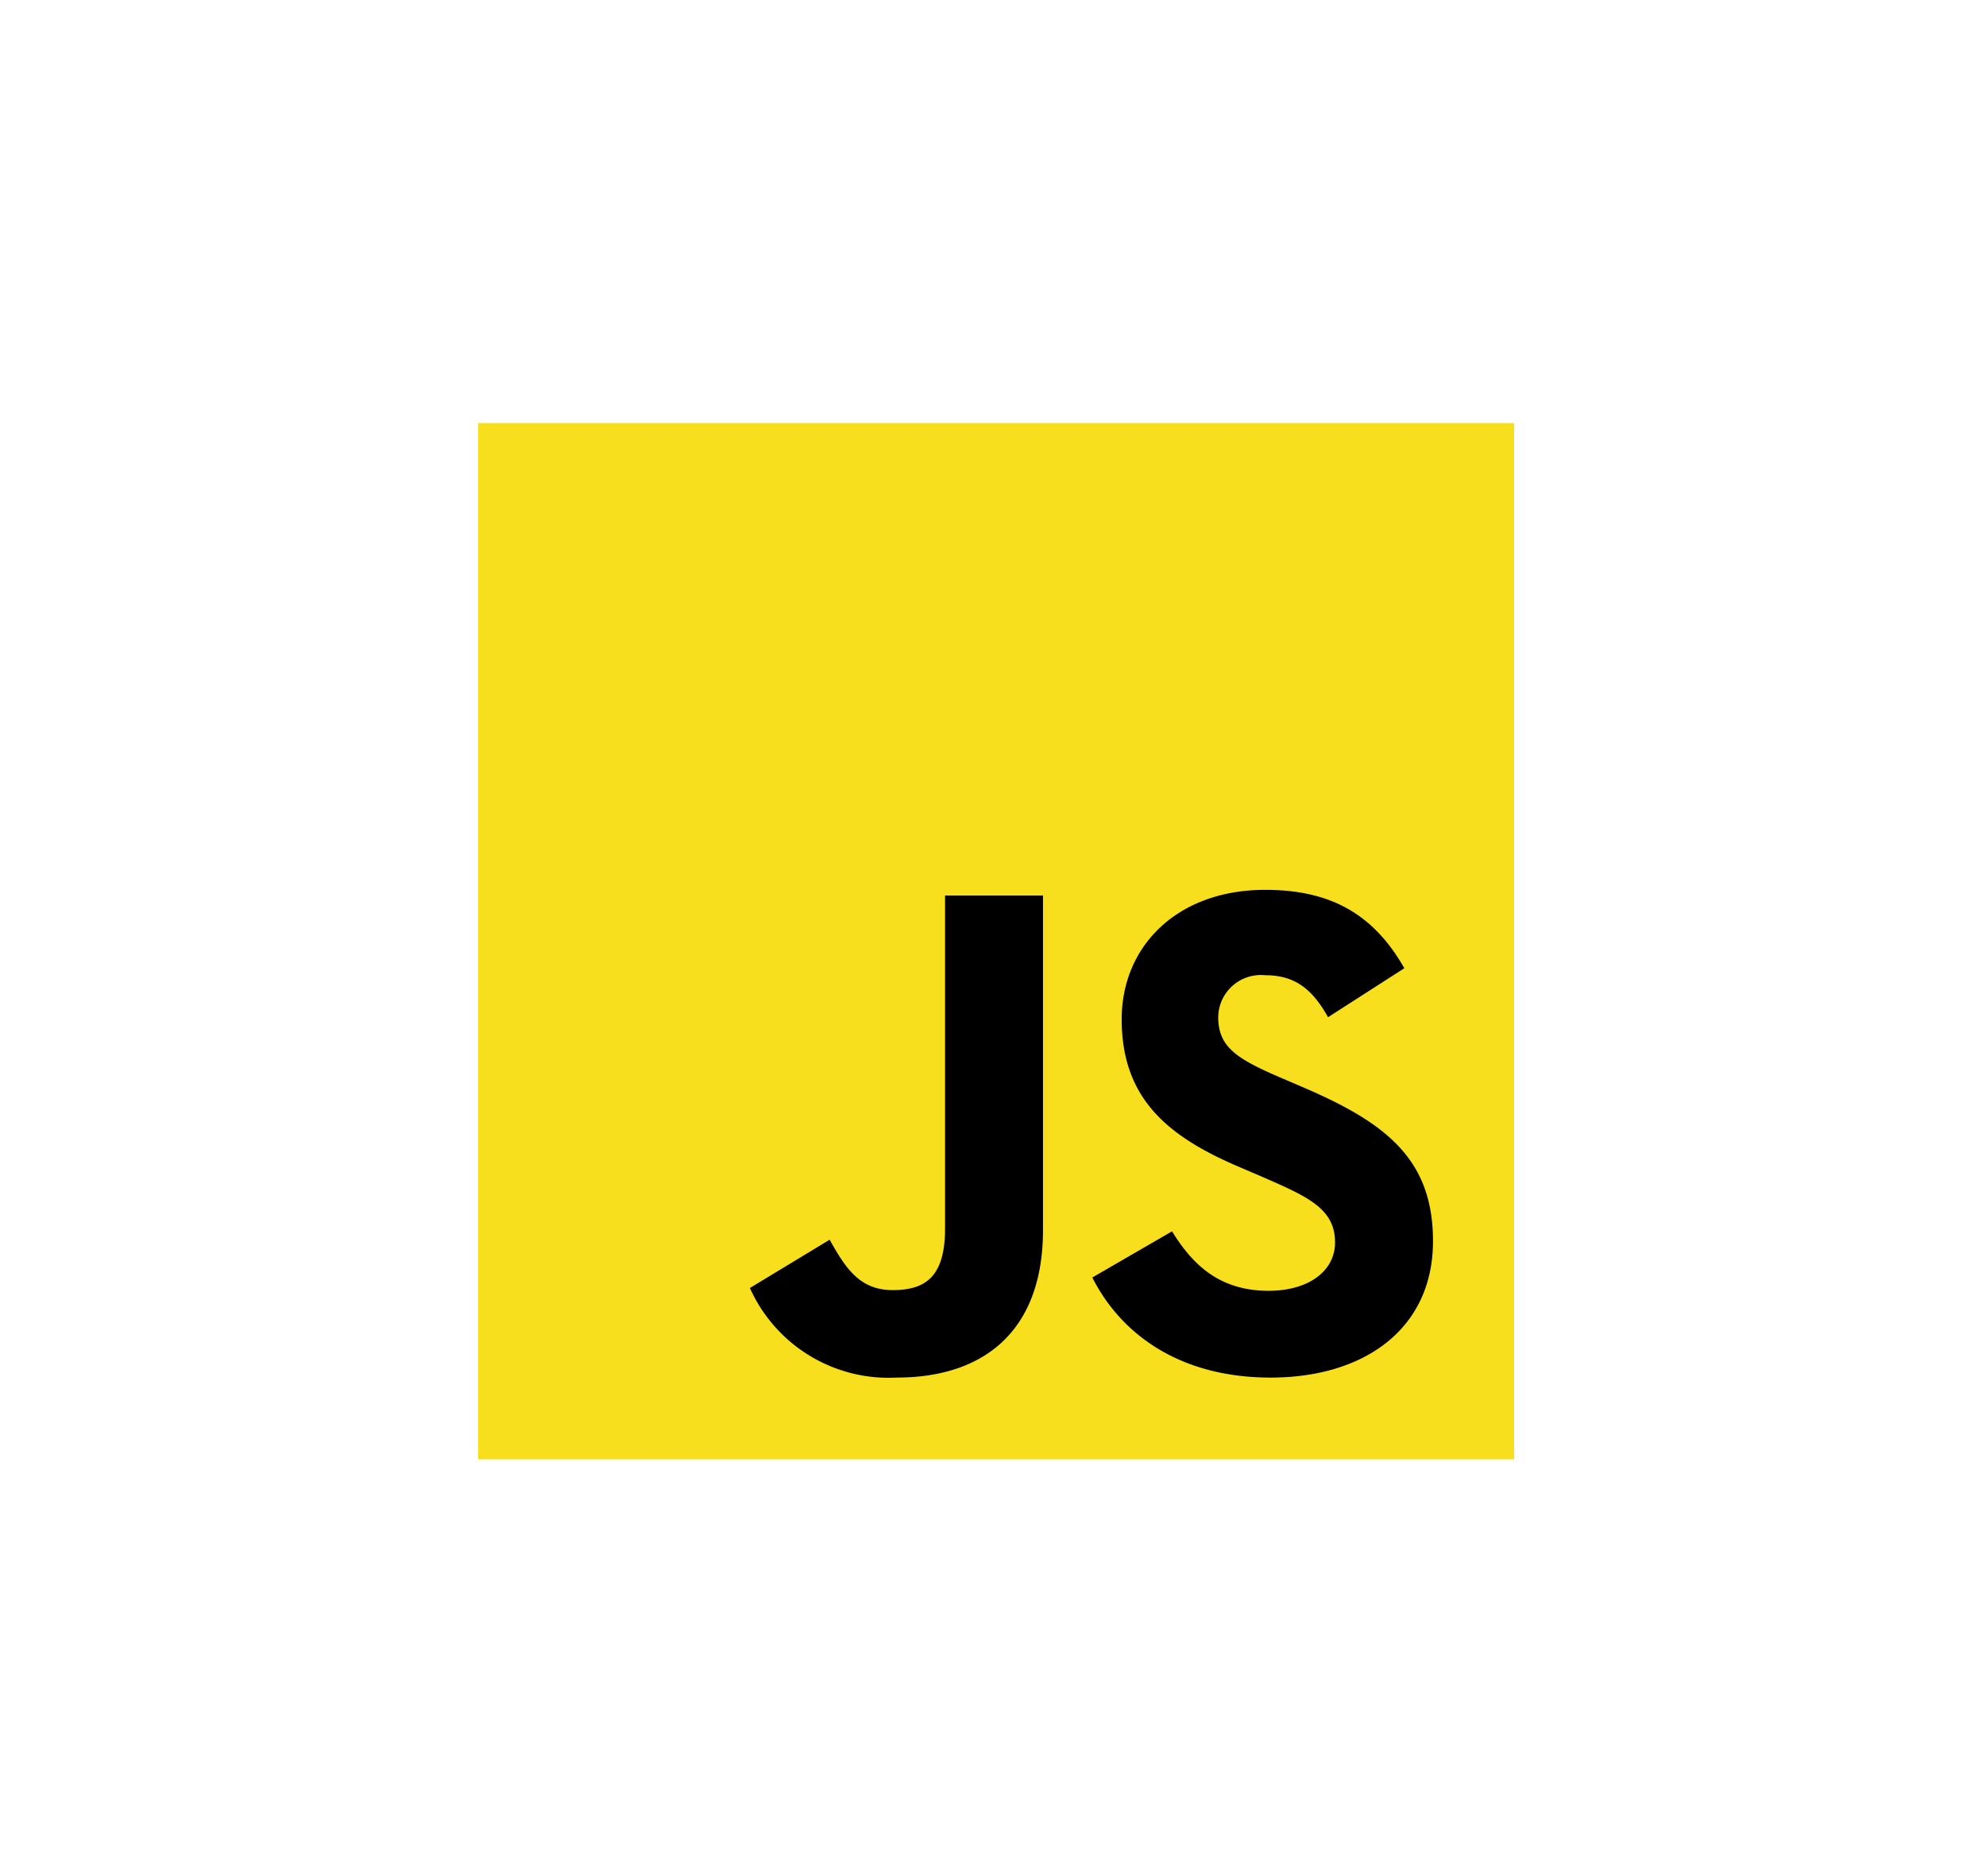 <svg xmlns="http://www.w3.org/2000/svg" width="108" height="102" viewBox="0 0 108 102">
  <g id="js" transform="translate(-847 -2889)">
    <g id="javascript-js-seeklogo.com" transform="translate(873 2912)">
      <path id="Path_13272" data-name="Path 13272" d="M0,0H56.34V56.34H0Z" fill="#f7df1e"/>
      <path id="Path_13273" data-name="Path 13273" d="M67.311,138.871l4.337-2.625c.837,1.484,1.6,2.739,3.424,2.739,1.75,0,2.853-.685,2.853-3.347V117.529h5.326v18.184c0,5.516-3.234,8.027-7.951,8.027a8.266,8.266,0,0,1-7.989-4.87" transform="translate(-52.532 -91.844)"/>
      <path id="Path_13274" data-name="Path 13274" d="M152.381,137.229l4.337-2.511c1.142,1.864,2.625,3.234,5.25,3.234,2.207,0,3.614-1.1,3.614-2.625,0-1.826-1.446-2.473-3.88-3.538l-1.331-.571c-3.843-1.636-6.392-3.69-6.392-8.027,0-3.995,3.043-7.038,7.8-7.038,3.386,0,5.821,1.179,7.57,4.261l-4.147,2.663c-.913-1.636-1.9-2.282-3.424-2.282a2.317,2.317,0,0,0-2.549,2.282c0,1.6.989,2.245,3.272,3.234l1.331.571c4.527,1.94,7.076,3.918,7.076,8.369,0,4.794-3.766,7.419-8.826,7.419-4.946,0-8.141-2.359-9.7-5.44" transform="translate(-118.981 -90.773)"/>
    </g>
    <rect id="Rectangle_4794" data-name="Rectangle 4794" width="108" height="102" transform="translate(847 2889)" fill="none"/>
  </g>
</svg>
